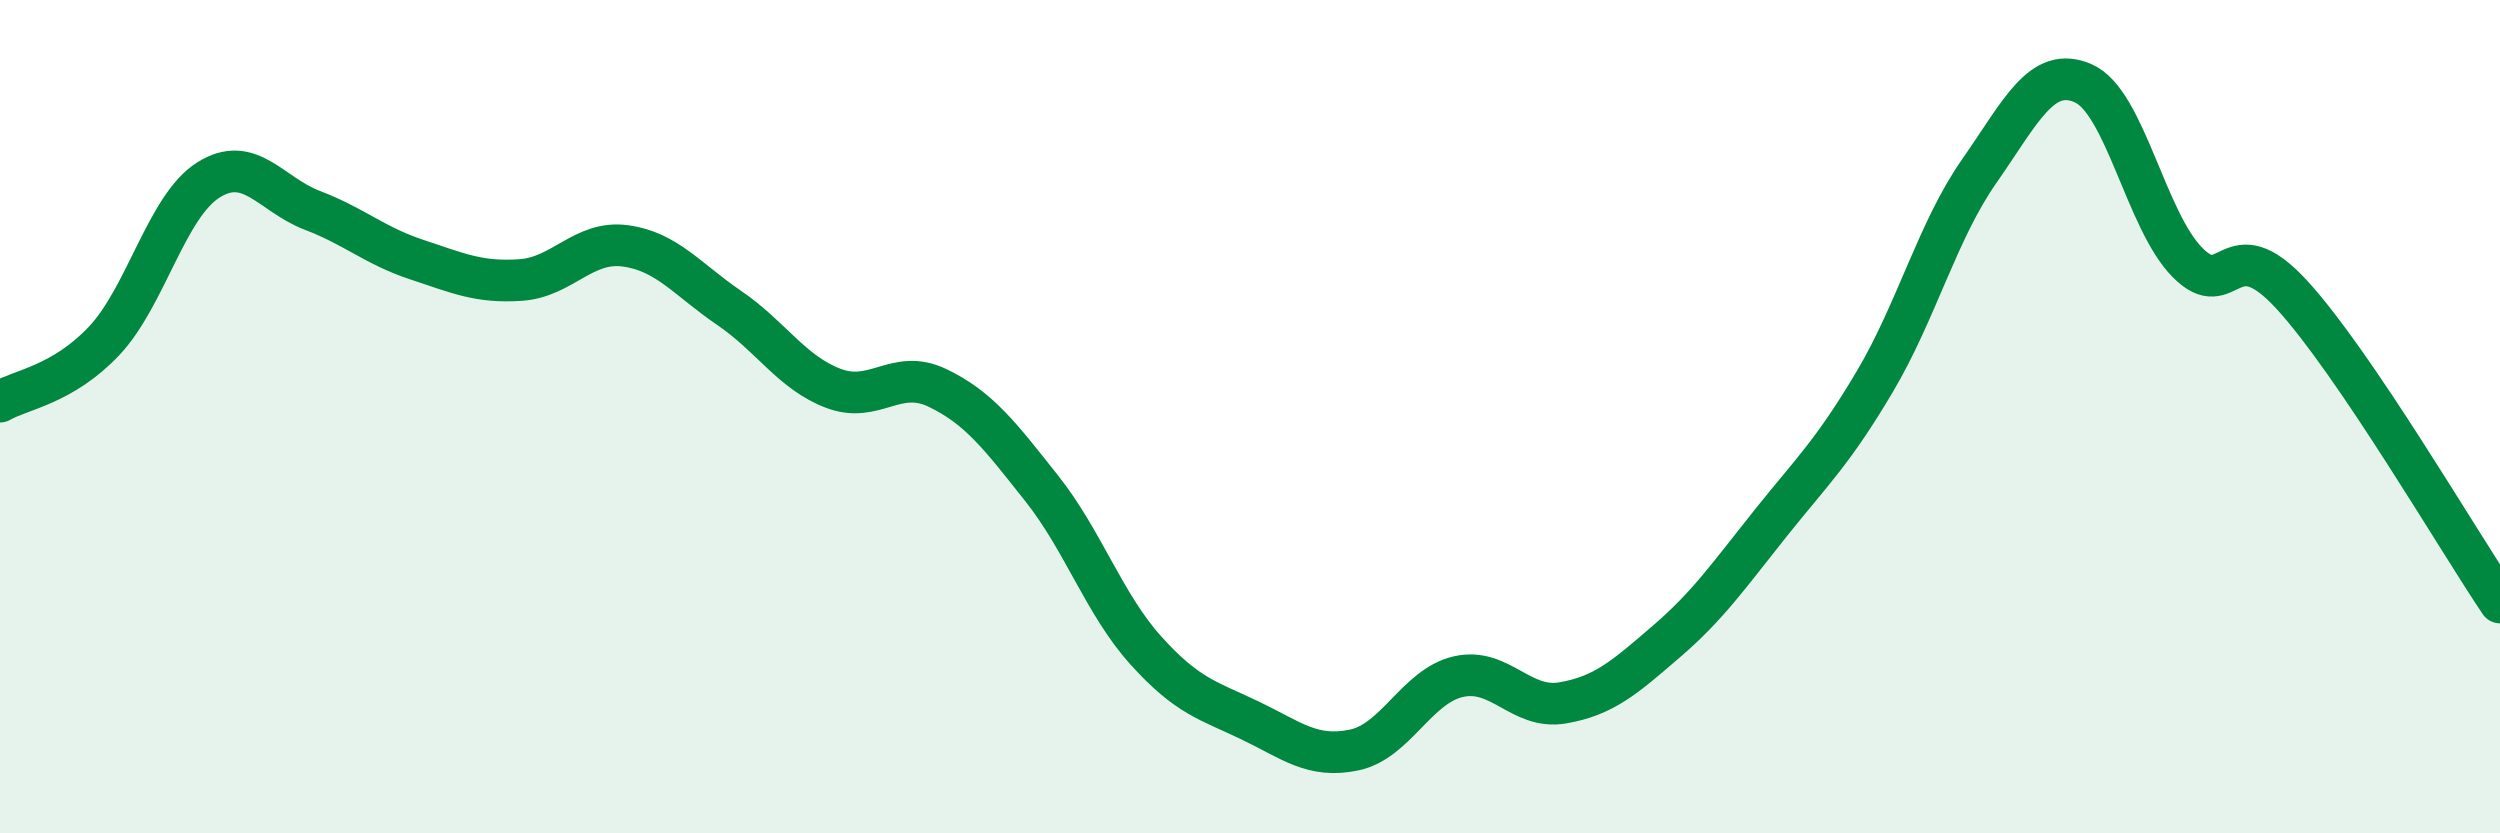 
    <svg width="60" height="20" viewBox="0 0 60 20" xmlns="http://www.w3.org/2000/svg">
      <path
        d="M 0,9.64 C 0.5,9.35 1.5,9.24 2.5,8.18 C 3.5,7.12 4,4.95 5,4.32 C 6,3.69 6.5,4.67 7.5,5.05 C 8.5,5.43 9,5.9 10,6.23 C 11,6.56 11.5,6.79 12.5,6.72 C 13.5,6.65 14,5.77 15,5.9 C 16,6.03 16.5,6.71 17.5,7.39 C 18.5,8.07 19,8.94 20,9.32 C 21,9.7 21.5,8.83 22.5,9.31 C 23.5,9.79 24,10.46 25,11.72 C 26,12.98 26.5,14.5 27.5,15.61 C 28.5,16.72 29,16.81 30,17.29 C 31,17.77 31.5,18.21 32.5,18 C 33.5,17.79 34,16.47 35,16.24 C 36,16.01 36.5,17.04 37.5,16.87 C 38.5,16.7 39,16.25 40,15.39 C 41,14.53 41.5,13.8 42.5,12.55 C 43.5,11.3 44,10.84 45,9.15 C 46,7.46 46.5,5.54 47.5,4.11 C 48.5,2.68 49,1.56 50,2 C 51,2.44 51.5,5.29 52.5,6.3 C 53.5,7.31 53.5,5.44 55,7.07 C 56.5,8.7 59,12.98 60,14.46L60 20L0 20Z"
        fill="#008740"
        opacity="0.1"
        stroke-linecap="round"
        stroke-linejoin="round"
      />
      <path
        d="M 0,9.64 C 0.5,9.35 1.5,9.24 2.5,8.18 C 3.5,7.12 4,4.95 5,4.32 C 6,3.69 6.5,4.67 7.5,5.05 C 8.5,5.43 9,5.9 10,6.23 C 11,6.56 11.5,6.79 12.5,6.72 C 13.5,6.65 14,5.77 15,5.9 C 16,6.03 16.5,6.71 17.5,7.39 C 18.5,8.07 19,8.94 20,9.32 C 21,9.7 21.5,8.83 22.5,9.31 C 23.5,9.79 24,10.46 25,11.72 C 26,12.98 26.5,14.5 27.5,15.61 C 28.5,16.72 29,16.81 30,17.29 C 31,17.77 31.5,18.21 32.5,18 C 33.5,17.79 34,16.47 35,16.24 C 36,16.01 36.5,17.04 37.5,16.87 C 38.5,16.7 39,16.25 40,15.39 C 41,14.53 41.5,13.8 42.5,12.55 C 43.5,11.3 44,10.84 45,9.15 C 46,7.46 46.5,5.54 47.5,4.11 C 48.5,2.68 49,1.56 50,2 C 51,2.44 51.5,5.29 52.5,6.3 C 53.5,7.31 53.5,5.44 55,7.07 C 56.5,8.7 59,12.98 60,14.46"
        stroke="#008740"
        stroke-width="1"
        fill="none"
        stroke-linecap="round"
        stroke-linejoin="round"
      />
    </svg>
  